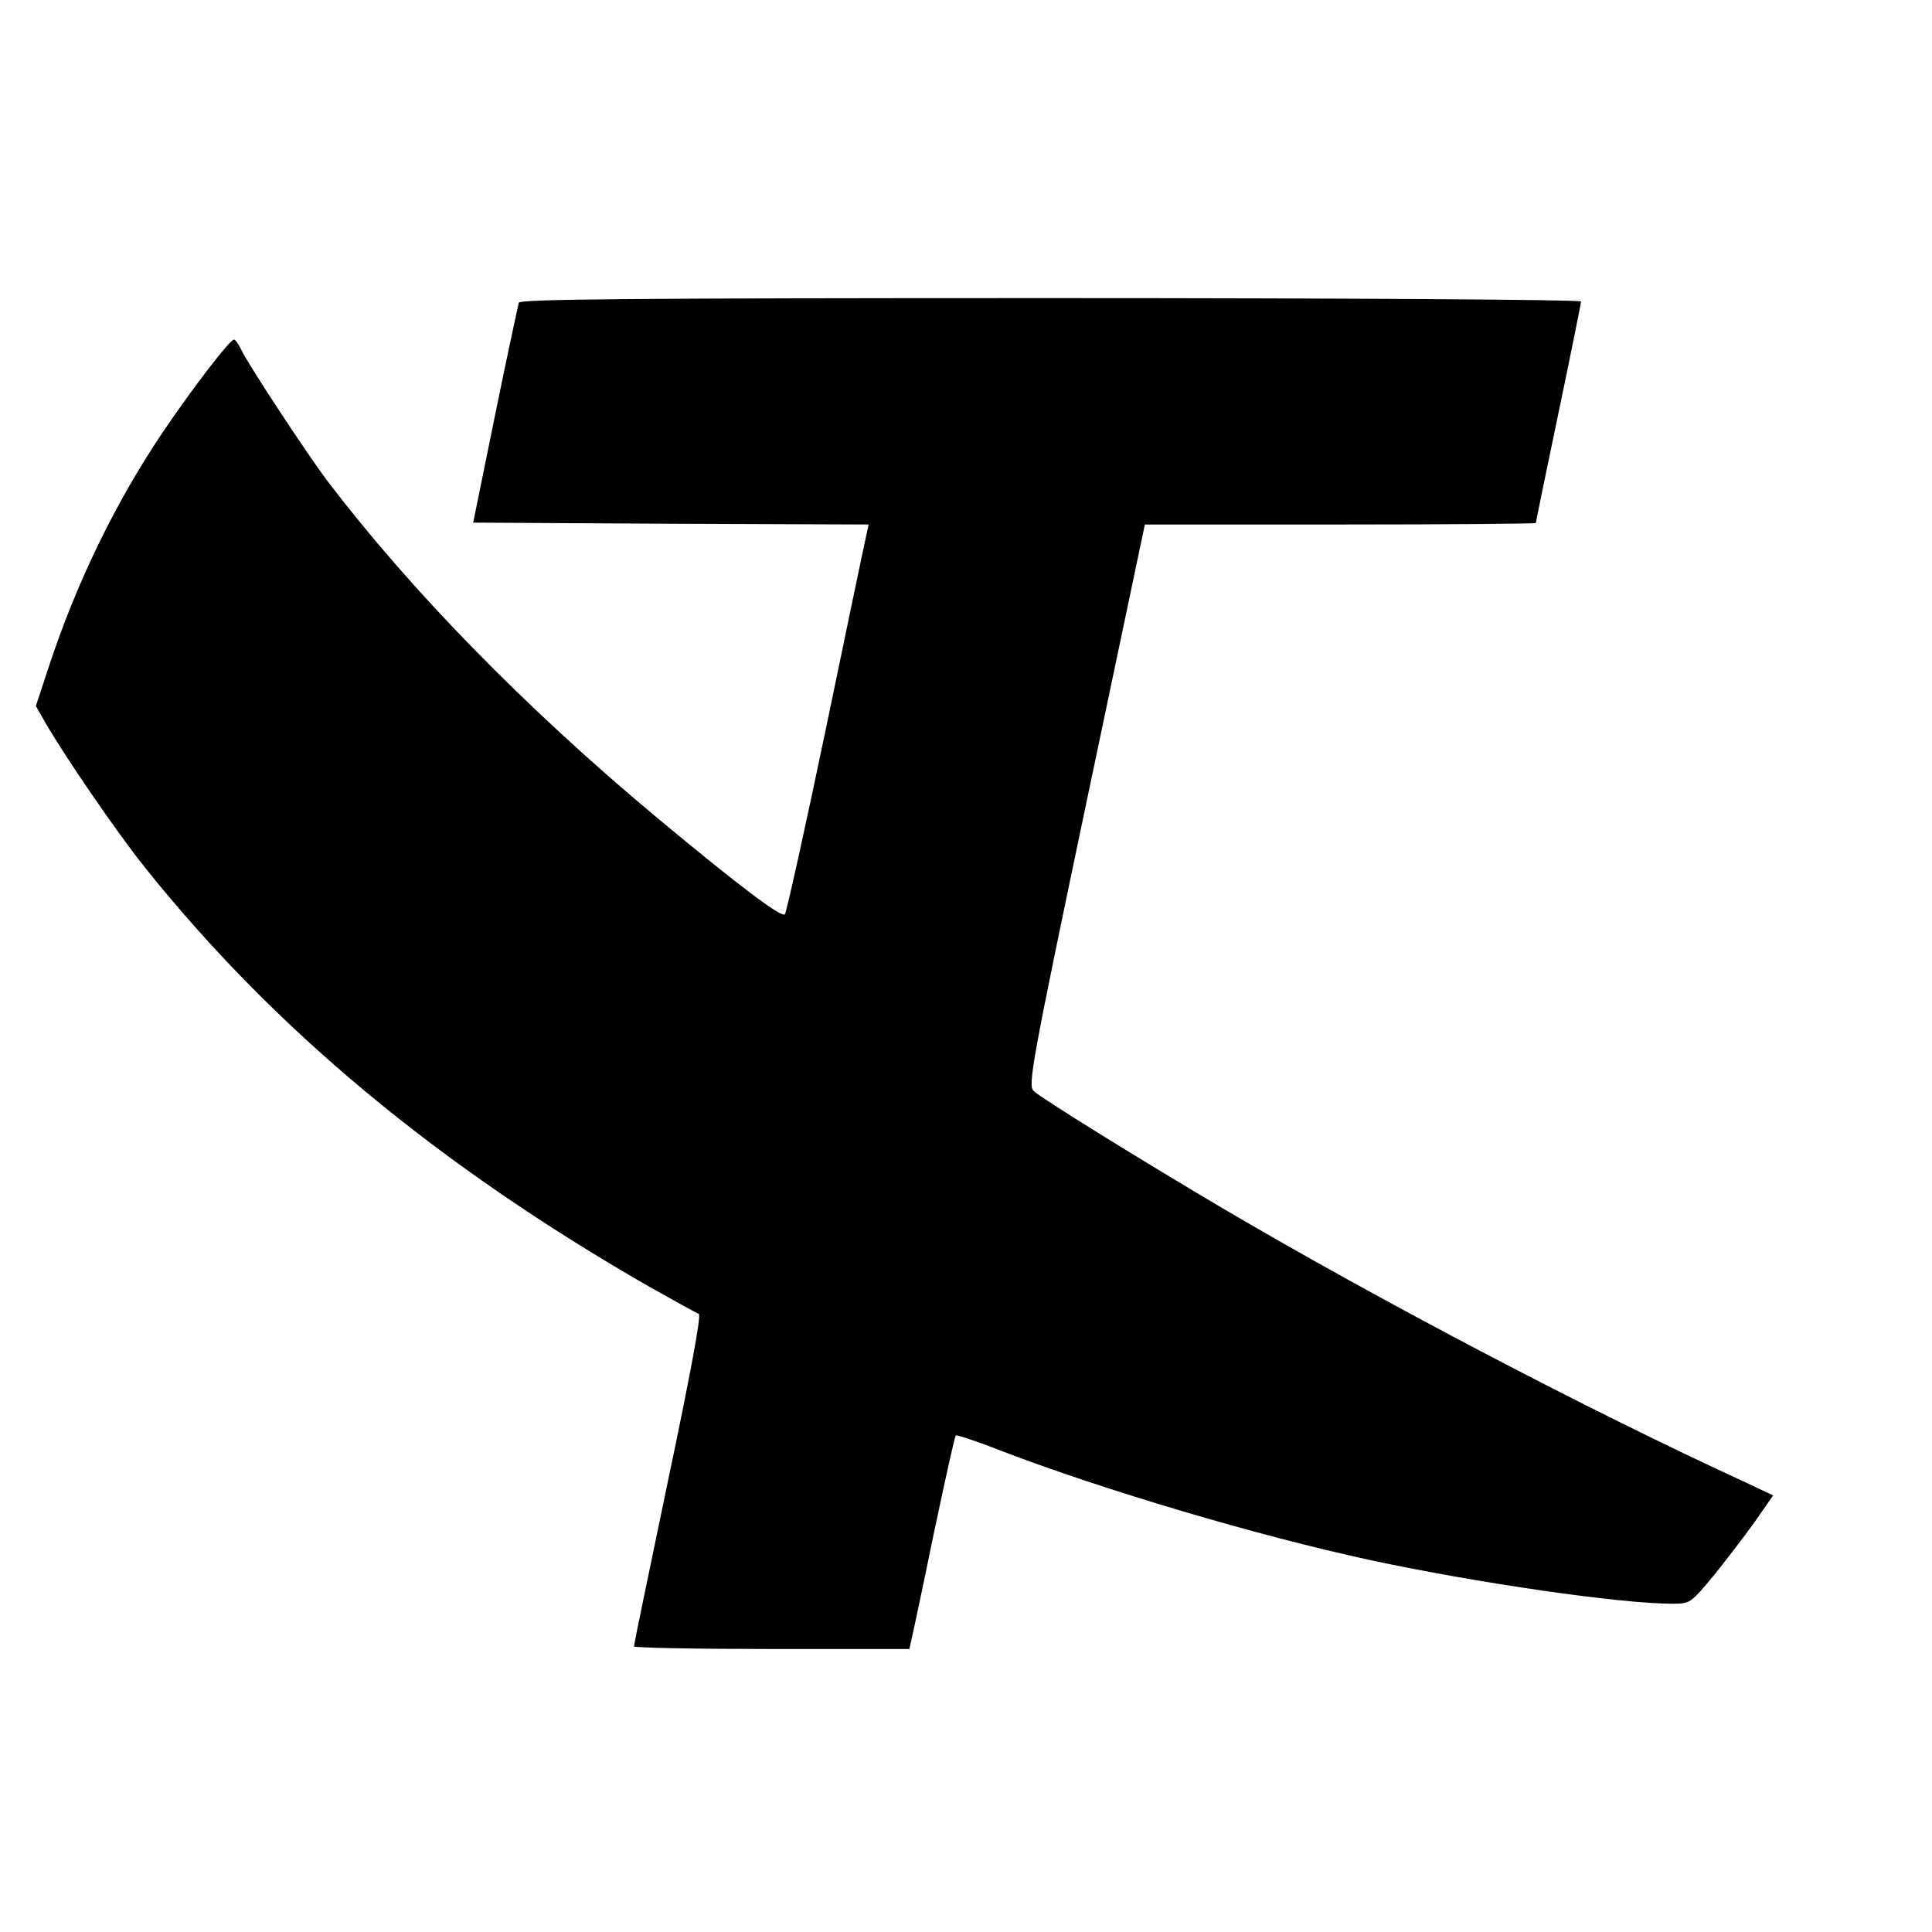 <?xml version="1.0" standalone="no"?>
<!DOCTYPE svg PUBLIC "-//W3C//DTD SVG 20010904//EN"
 "http://www.w3.org/TR/2001/REC-SVG-20010904/DTD/svg10.dtd">
<svg version="1.0" xmlns="http://www.w3.org/2000/svg"
 width="512pt" height="512pt" viewBox="0 0 512 512"
 preserveAspectRatio="xMidYMid meet">
<g transform="translate(0,512) scale(0.1,-0.1)"
fill="#000000" stroke="none">
<path d="M1375 4318 c-2 -7 -31 -141 -63 -298 l-58 -285 524 -3 524 -2 -5 -23
c-3 -12 -51 -242 -107 -512 -56 -269 -106 -494 -110 -498 -9 -10 -125 78 -340
257 -349 291 -652 602 -872 891 -55 73 -213 313 -229 349 -7 14 -15 26 -19 26
-11 0 -109 -128 -185 -240 -128 -189 -232 -403 -306 -628 l-34 -103 24 -42
c49 -86 192 -295 266 -387 344 -430 777 -789 1334 -1109 68 -38 127 -71 133
-73 7 -3 -24 -168 -81 -439 -50 -239 -91 -438 -91 -442 0 -4 164 -7 365 -7
l365 0 5 23 c3 12 30 138 59 280 30 142 56 260 59 263 2 2 55 -15 118 -40 274
-105 682 -226 983 -291 280 -60 659 -115 798 -115 47 0 48 1 109 74 33 41 83
106 110 144 l48 69 -72 34 c-418 192 -969 481 -1387 727 -220 130 -483 293
-501 311 -15 15 -5 73 139 759 l156 742 518 0 c285 0 518 2 518 4 0 2 27 133
60 291 33 158 60 292 60 296 0 5 -629 9 -1405 9 -1116 0 -1407 -3 -1410 -12z"/>
</g>
</svg>
